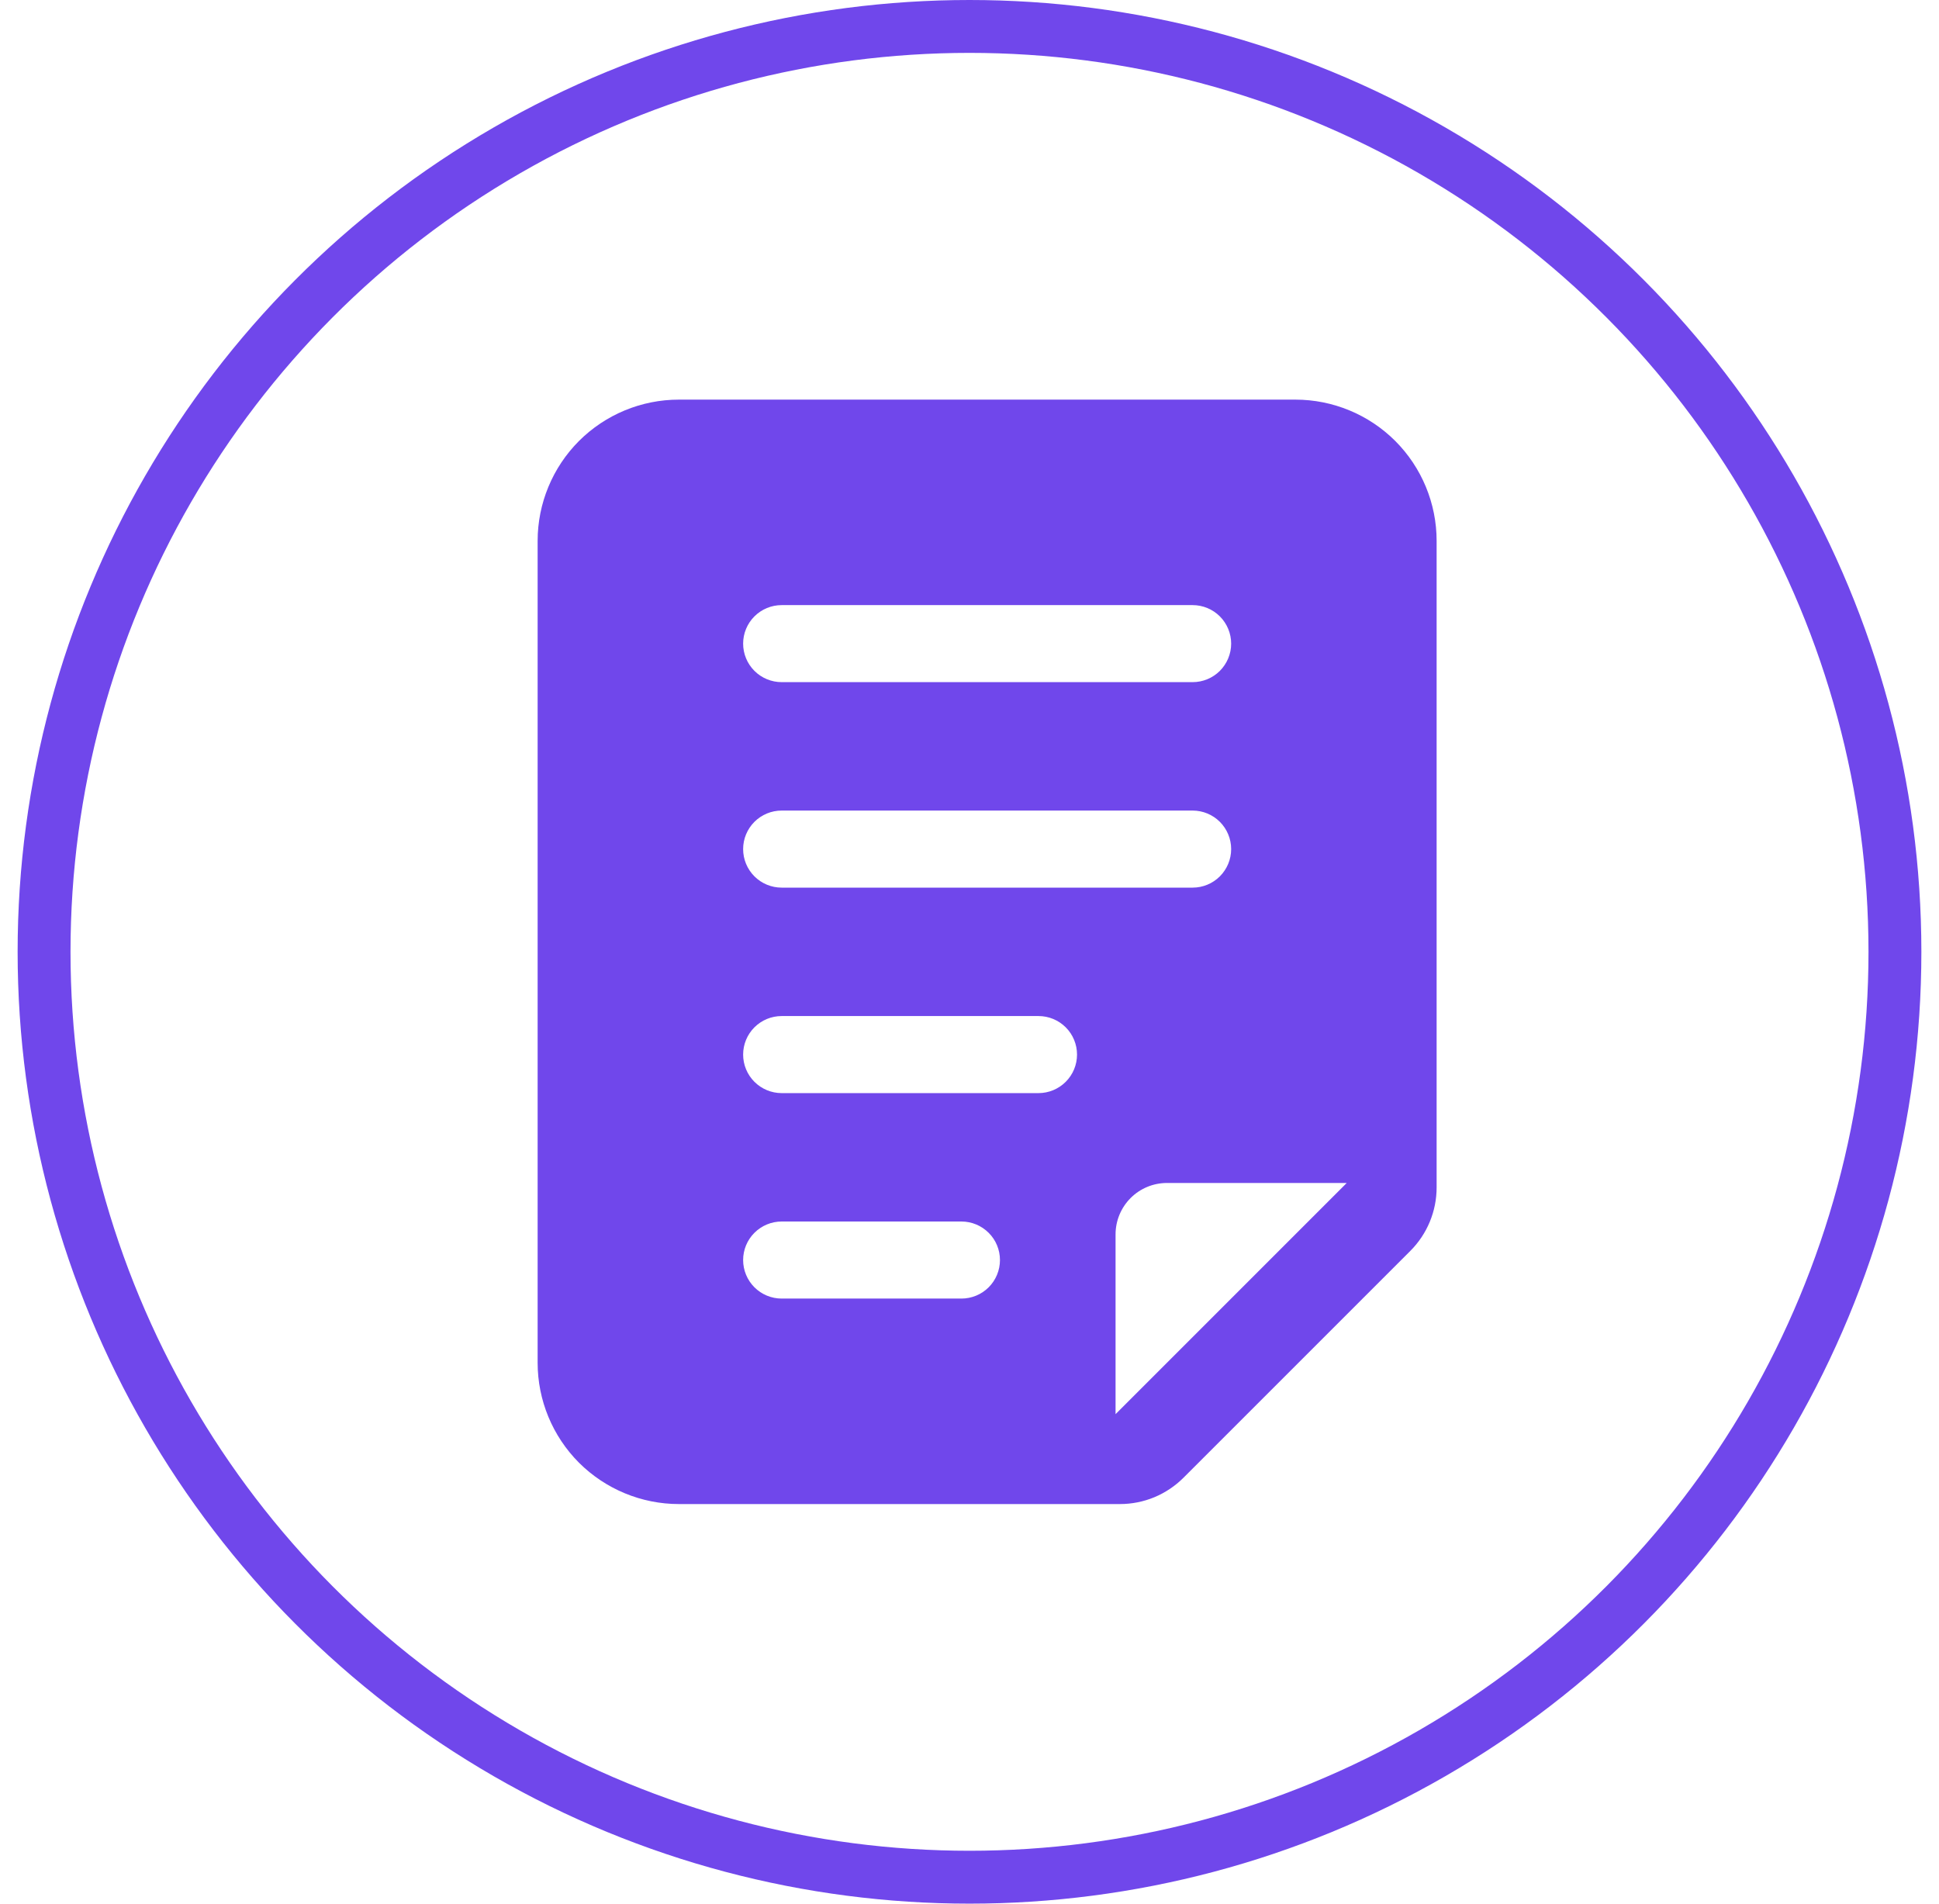 <svg width="55" height="54" viewBox="0 0 55 54" fill="none" xmlns="http://www.w3.org/2000/svg">
<circle cx="27.5" cy="27" r="26.25" stroke="#7047EB" stroke-width="1.5"/>
<path fill-rule="evenodd" clip-rule="evenodd" d="M40.75 15.343V33.683C40.75 34.359 40.482 35.007 40.003 35.485L33.571 41.917C33.334 42.154 33.053 42.342 32.744 42.471C32.435 42.599 32.103 42.665 31.768 42.665H19.257C18.195 42.665 17.175 42.242 16.423 41.492C15.672 40.739 15.25 39.72 15.25 38.657V15.343C15.25 14.281 15.673 13.261 16.423 12.509C17.175 11.758 18.194 11.336 19.257 11.336H36.743C37.805 11.336 38.825 11.758 39.577 12.509C40.328 13.261 40.75 14.281 40.75 15.343ZM31.643 40.115L38.2 33.557H33.1C32.714 33.557 32.343 33.711 32.07 33.984C31.797 34.258 31.643 34.628 31.643 35.015V40.115ZM22.172 19.35H33.829C34.118 19.35 34.397 19.235 34.602 19.03C34.806 18.825 34.922 18.547 34.922 18.257C34.922 17.968 34.806 17.69 34.602 17.485C34.397 17.28 34.118 17.165 33.829 17.165H22.172C21.882 17.165 21.604 17.28 21.399 17.485C21.194 17.69 21.079 17.968 21.079 18.257C21.079 18.547 21.194 18.825 21.399 19.03C21.604 19.235 21.882 19.35 22.172 19.35ZM22.172 36.836H27.271C27.561 36.836 27.839 36.721 28.044 36.516C28.249 36.311 28.364 36.033 28.364 35.743C28.364 35.453 28.249 35.175 28.044 34.971C27.839 34.766 27.561 34.65 27.271 34.65H22.172C21.882 34.65 21.604 34.766 21.399 34.971C21.194 35.175 21.079 35.453 21.079 35.743C21.079 36.033 21.194 36.311 21.399 36.516C21.604 36.721 21.882 36.836 22.172 36.836ZM22.172 31.008H29.457C29.747 31.008 30.025 30.892 30.23 30.687C30.435 30.482 30.55 30.204 30.55 29.915C30.55 29.625 30.435 29.347 30.23 29.142C30.025 28.937 29.747 28.822 29.457 28.822H22.172C21.882 28.822 21.604 28.937 21.399 29.142C21.194 29.347 21.079 29.625 21.079 29.915C21.079 30.204 21.194 30.482 21.399 30.687C21.604 30.892 21.882 31.008 22.172 31.008ZM22.172 25.179H33.829C34.118 25.179 34.397 25.064 34.602 24.859C34.806 24.654 34.922 24.376 34.922 24.086C34.922 23.796 34.806 23.518 34.602 23.313C34.397 23.108 34.118 22.993 33.829 22.993H22.172C21.882 22.993 21.604 23.108 21.399 23.313C21.194 23.518 21.079 23.796 21.079 24.086C21.079 24.376 21.194 24.654 21.399 24.859C21.604 25.064 21.882 25.179 22.172 25.179Z" fill="#7047EB"/>
</svg>
